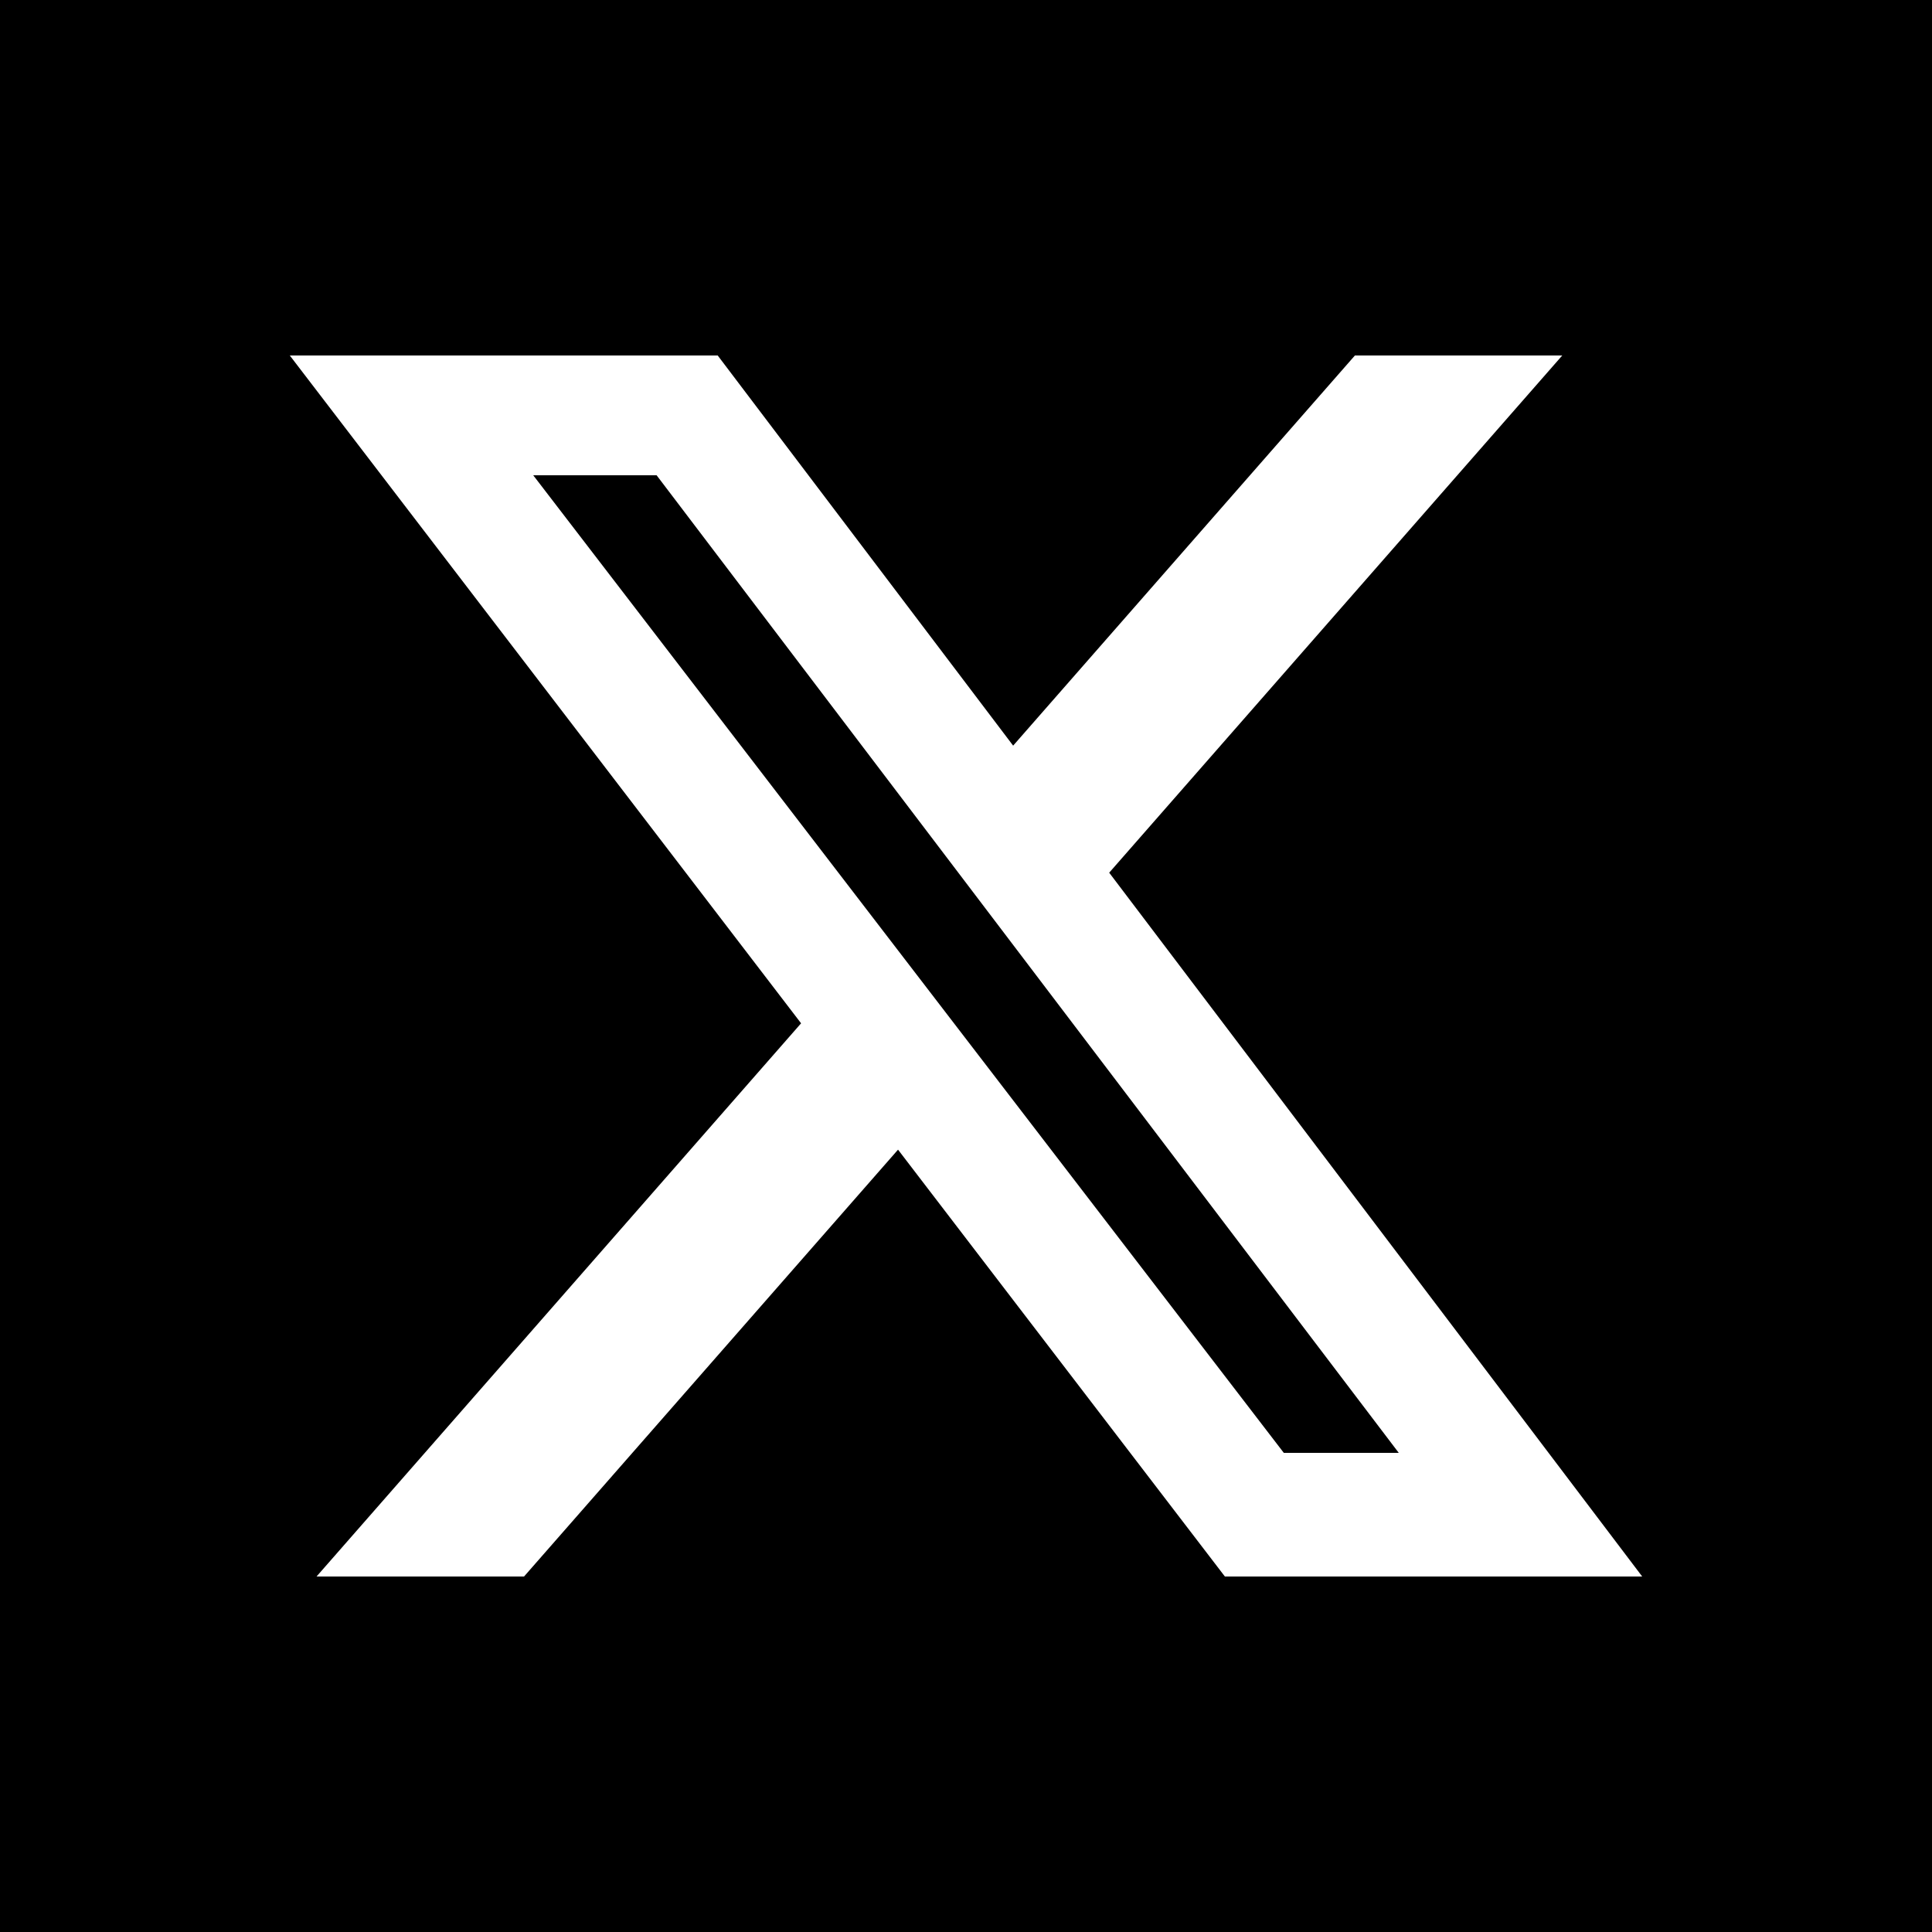 <svg viewBox="0 0 500 500" xmlns="http://www.w3.org/2000/svg"><path d="M0 0h500v500H0V0Zm350.65 92L262.2 192.97 185.74 92H75l132.32 172.83L81.92 408h53.7l96.79-110.47L317 408h108L287.06 225.85 404.31 92h-53.66Zm-18.4 284L138 123h31.93L362 376h-29.76Z"/></svg>

